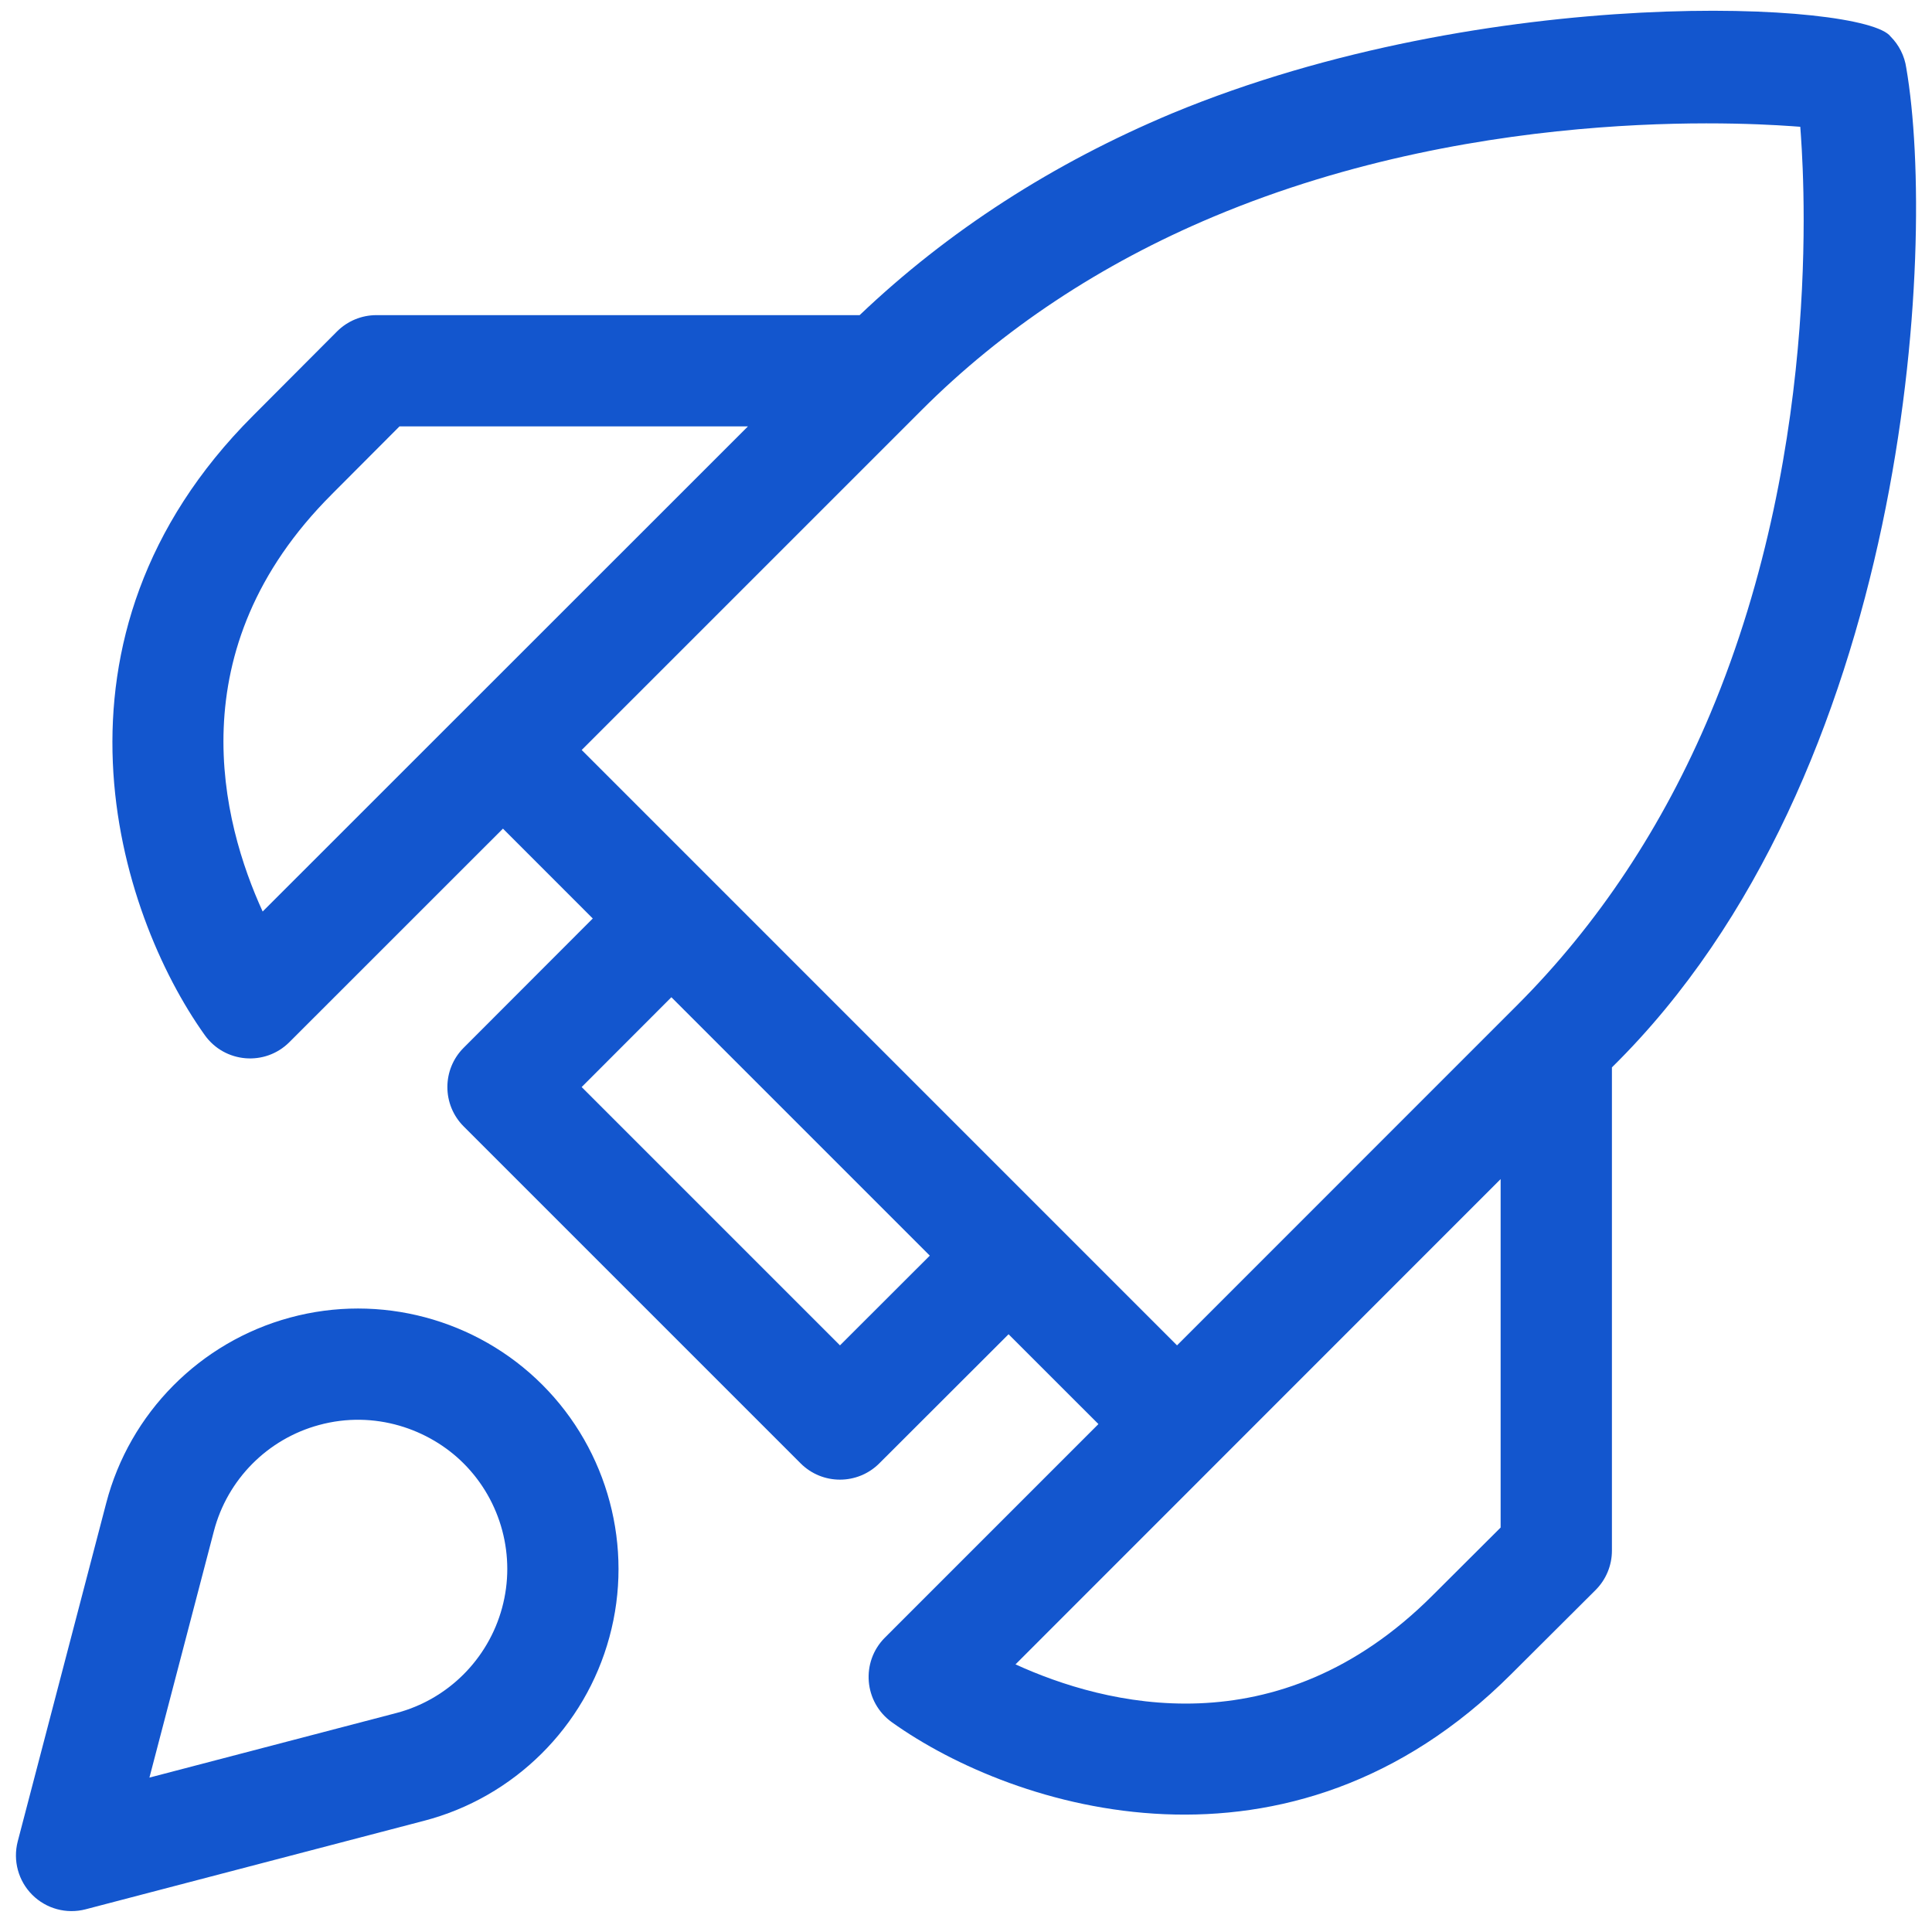 <svg width="61" height="61" viewBox="0 0 61 61" fill="none" xmlns="http://www.w3.org/2000/svg">
<g clip-path="url(#clip0_8449_786)">
<path d="M60.188 2.146C60.133 1.759 59.953 1.414 59.691 1.152C58.878 0.061 47.017 -0.57 37.007 3.579C33.244 5.154 29.928 7.295 27.142 9.95H11.884C11.417 9.95 10.969 10.136 10.64 10.466L7.989 13.125C0.982 20.128 3.7 28.81 6.466 32.683C7.096 33.565 8.369 33.672 9.137 32.904L15.88 26.163L18.716 29L14.639 33.082C13.954 33.767 13.954 34.879 14.64 35.565L25.279 46.204C25.964 46.889 27.076 46.889 27.762 46.204L31.844 42.127L34.681 44.963L27.939 51.706C27.172 52.474 27.278 53.747 28.161 54.378C32.033 57.143 40.715 59.861 47.718 52.854L50.377 50.204C50.708 49.874 50.894 49.426 50.894 48.96V33.701C60.269 24.477 61.165 7.816 60.188 2.146ZM8.293 28.78C7.013 25.981 5.567 20.512 10.473 15.61C10.473 15.609 10.474 15.608 10.475 15.607L12.613 13.463H23.615L8.293 28.78ZM26.521 42.478L18.365 34.322L21.198 31.486L29.357 39.645L26.521 42.478ZM47.38 48.23L45.236 50.368C45.235 50.369 45.234 50.37 45.233 50.371C40.331 55.276 34.863 53.83 32.063 52.55L47.38 37.228V48.23ZM53.999 22.536C52.504 26.092 50.45 29.19 47.895 31.744C47.895 31.744 47.895 31.744 47.895 31.744L37.163 42.478L18.366 23.68L29.099 12.948C29.099 12.948 29.099 12.948 29.099 12.948C31.653 10.393 34.751 8.339 38.308 6.844C47 3.189 55.886 3.934 56.841 4.003C56.909 4.957 57.654 13.844 53.999 22.536Z" fill="#1356CE"/>
<path d="M9.157 41.601C6.318 42.369 4.094 44.613 3.354 47.456L0.56 58.139C0.403 58.743 0.577 59.385 1.018 59.826C1.459 60.267 2.101 60.441 2.704 60.283L13.387 57.489C16.23 56.749 18.474 54.526 19.242 51.686C20.014 48.852 19.201 45.799 17.122 43.721C15.044 41.642 11.991 40.83 9.157 41.601ZM15.853 50.764C15.412 52.394 14.129 53.666 12.503 54.089L4.718 56.125L6.753 48.344C7.177 46.714 8.449 45.431 10.075 44.992C11.825 44.515 13.551 45.118 14.637 46.204C15.829 47.395 16.294 49.142 15.853 50.764Z" fill="#1356CE"/>
</g>
<defs>
<clipPath id="clip0_8449_786">
<rect width="60" height="60" fill="white" transform="translate(0.5 0.34)"/>
</clipPath>
</defs>
</svg>
